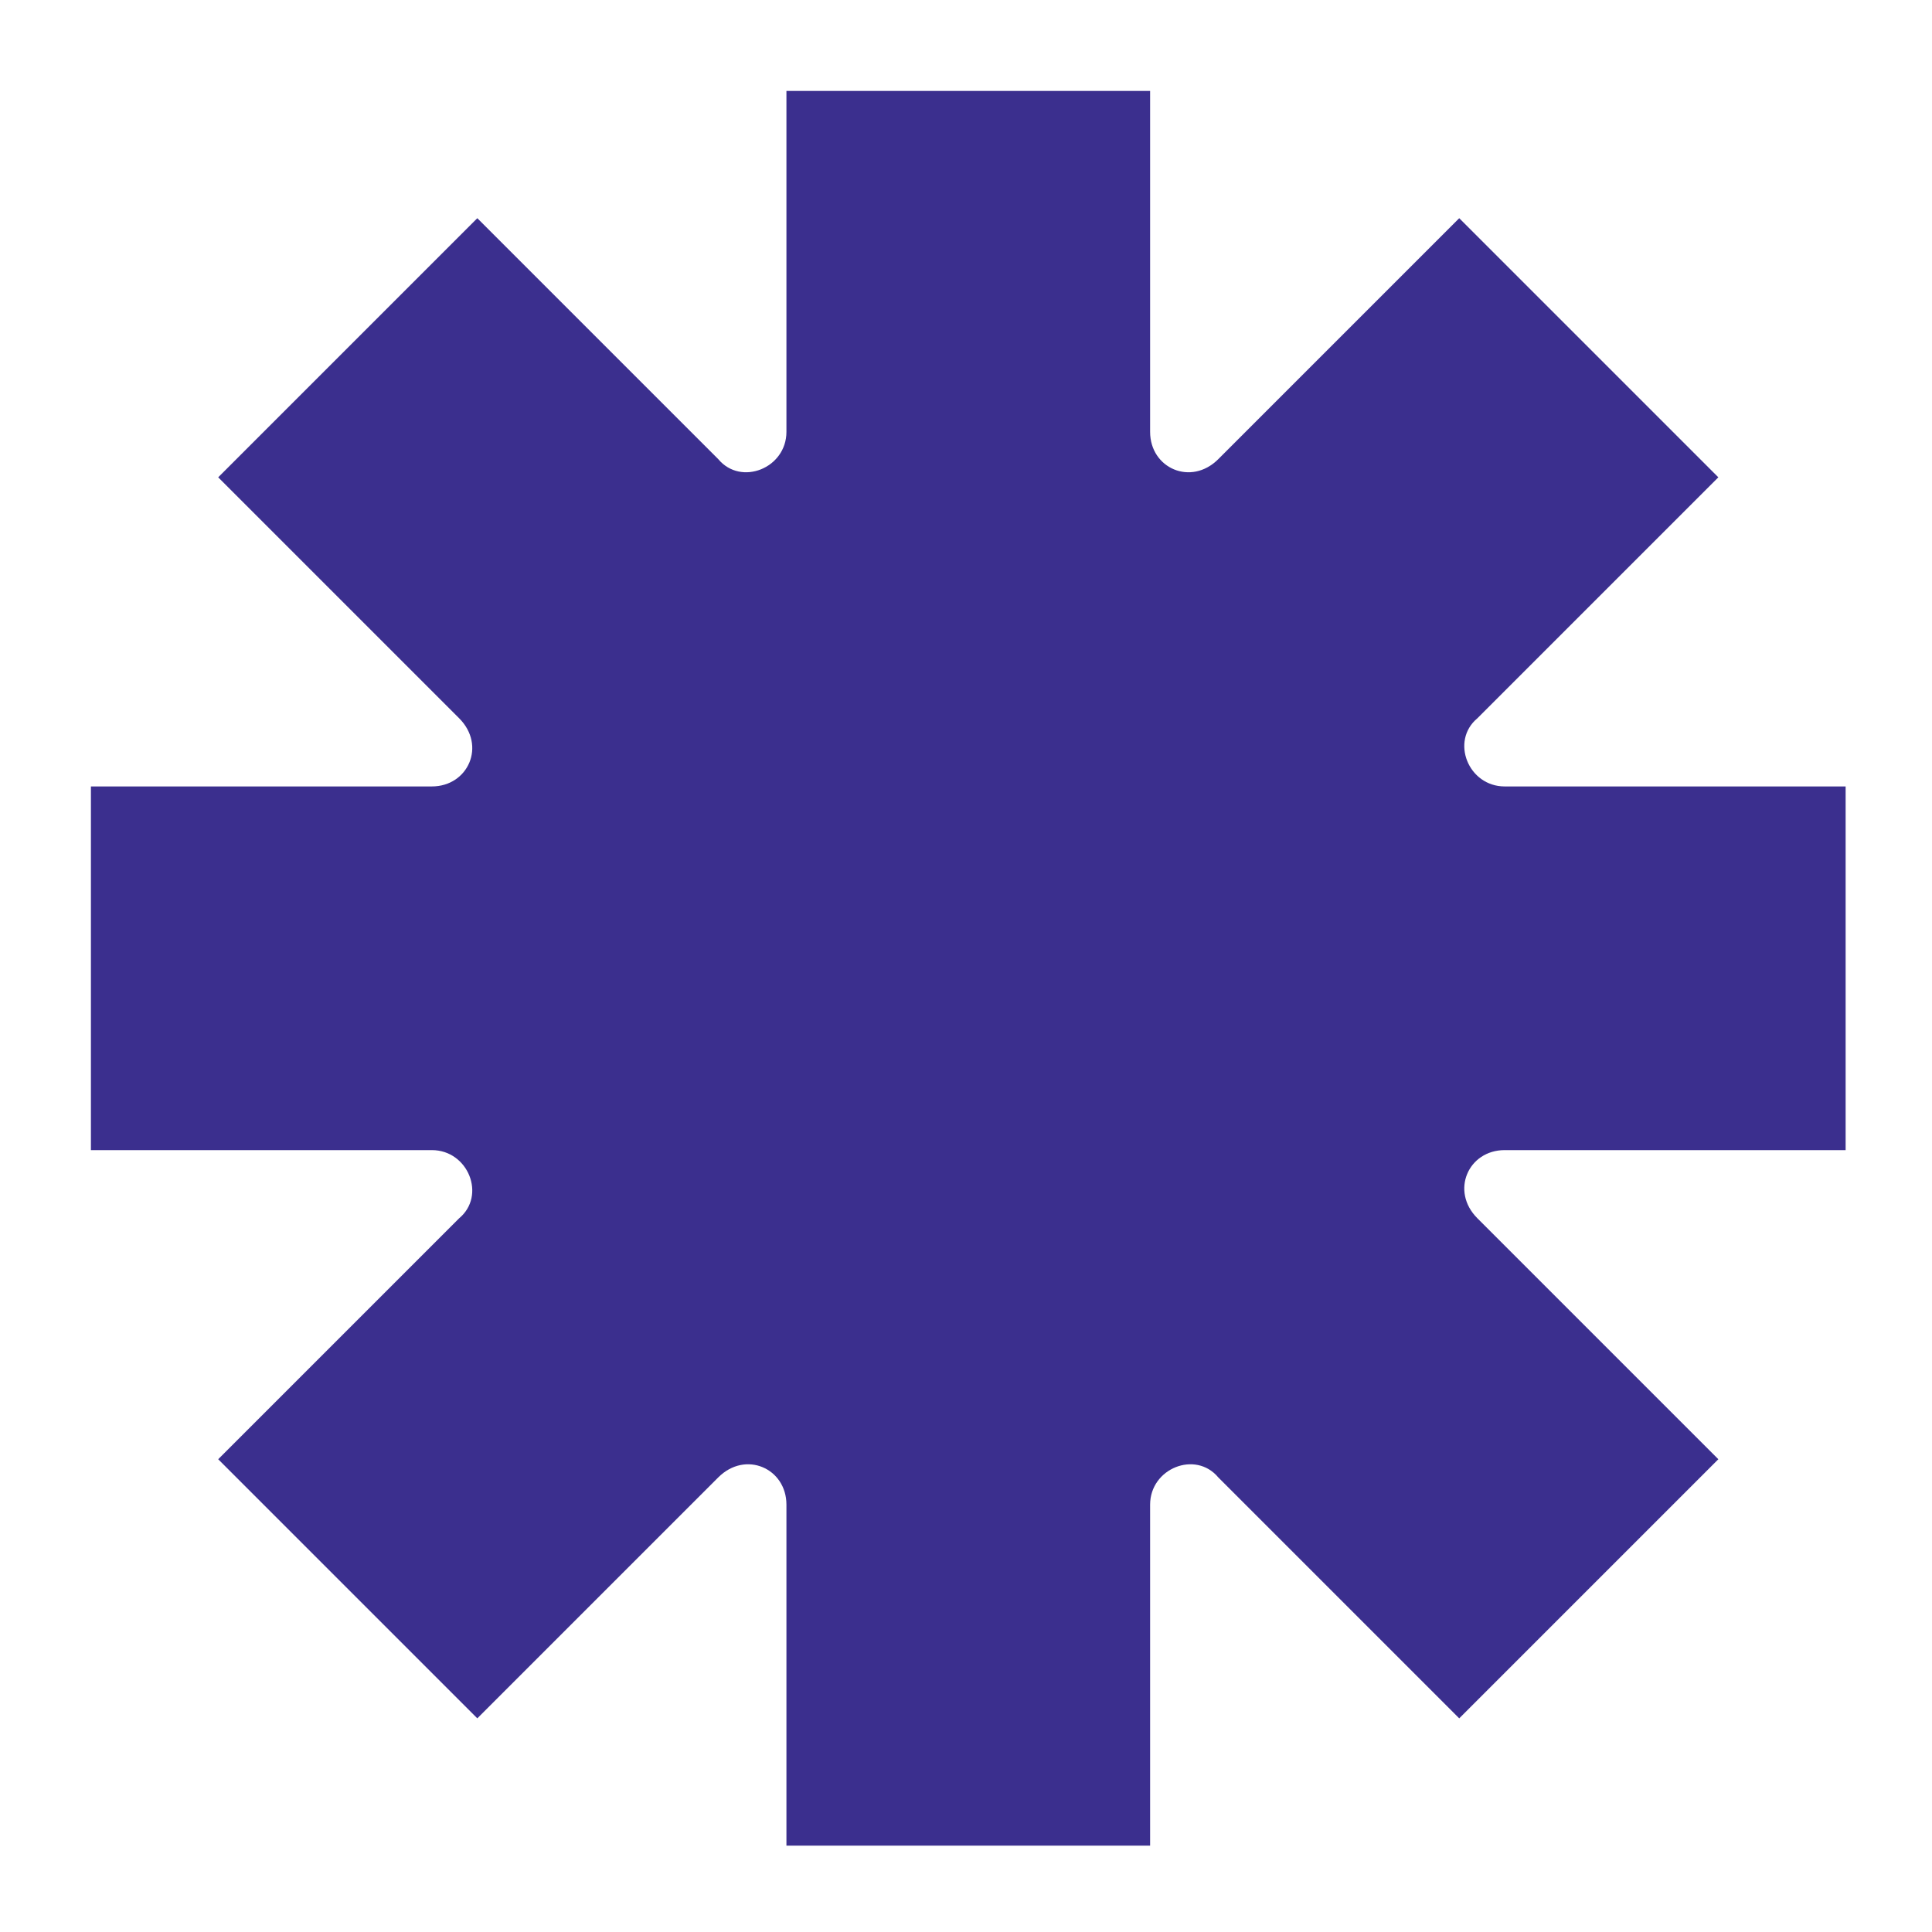 <?xml version="1.0" encoding="UTF-8"?> <!-- Generator: Adobe Illustrator 23.0.1, SVG Export Plug-In . SVG Version: 6.00 Build 0) --> <svg xmlns="http://www.w3.org/2000/svg" xmlns:xlink="http://www.w3.org/1999/xlink" id="Layer_1" x="0px" y="0px" viewBox="0 0 42.5 42.5" style="enable-background:new 0 0 42.5 42.5;" xml:space="preserve"> <style type="text/css"> .st0{fill:#3B2F8E;} </style> <path class="st0" d="M40.6,17.3h-7.5c-0.8,0-1.2-1-0.6-1.5l5.3-5.3l-5.7-5.7l-5.3,5.3c-0.6,0.6-1.5,0.2-1.5-0.6V2h-8v7.5 c0,0.8-1,1.2-1.5,0.6l-5.3-5.3l-5.7,5.7l5.3,5.3c0.6,0.6,0.2,1.5-0.6,1.5H2v8h7.5c0.8,0,1.2,1,0.6,1.5l-5.3,5.3l5.7,5.7l5.3-5.3 c0.6-0.6,1.5-0.2,1.5,0.6v7.5h8v-7.5c0-0.8,1-1.2,1.5-0.6l5.3,5.3l5.7-5.7l-5.3-5.3c-0.6-0.6-0.2-1.5,0.6-1.5h7.5V17.3z"></path> </svg> 